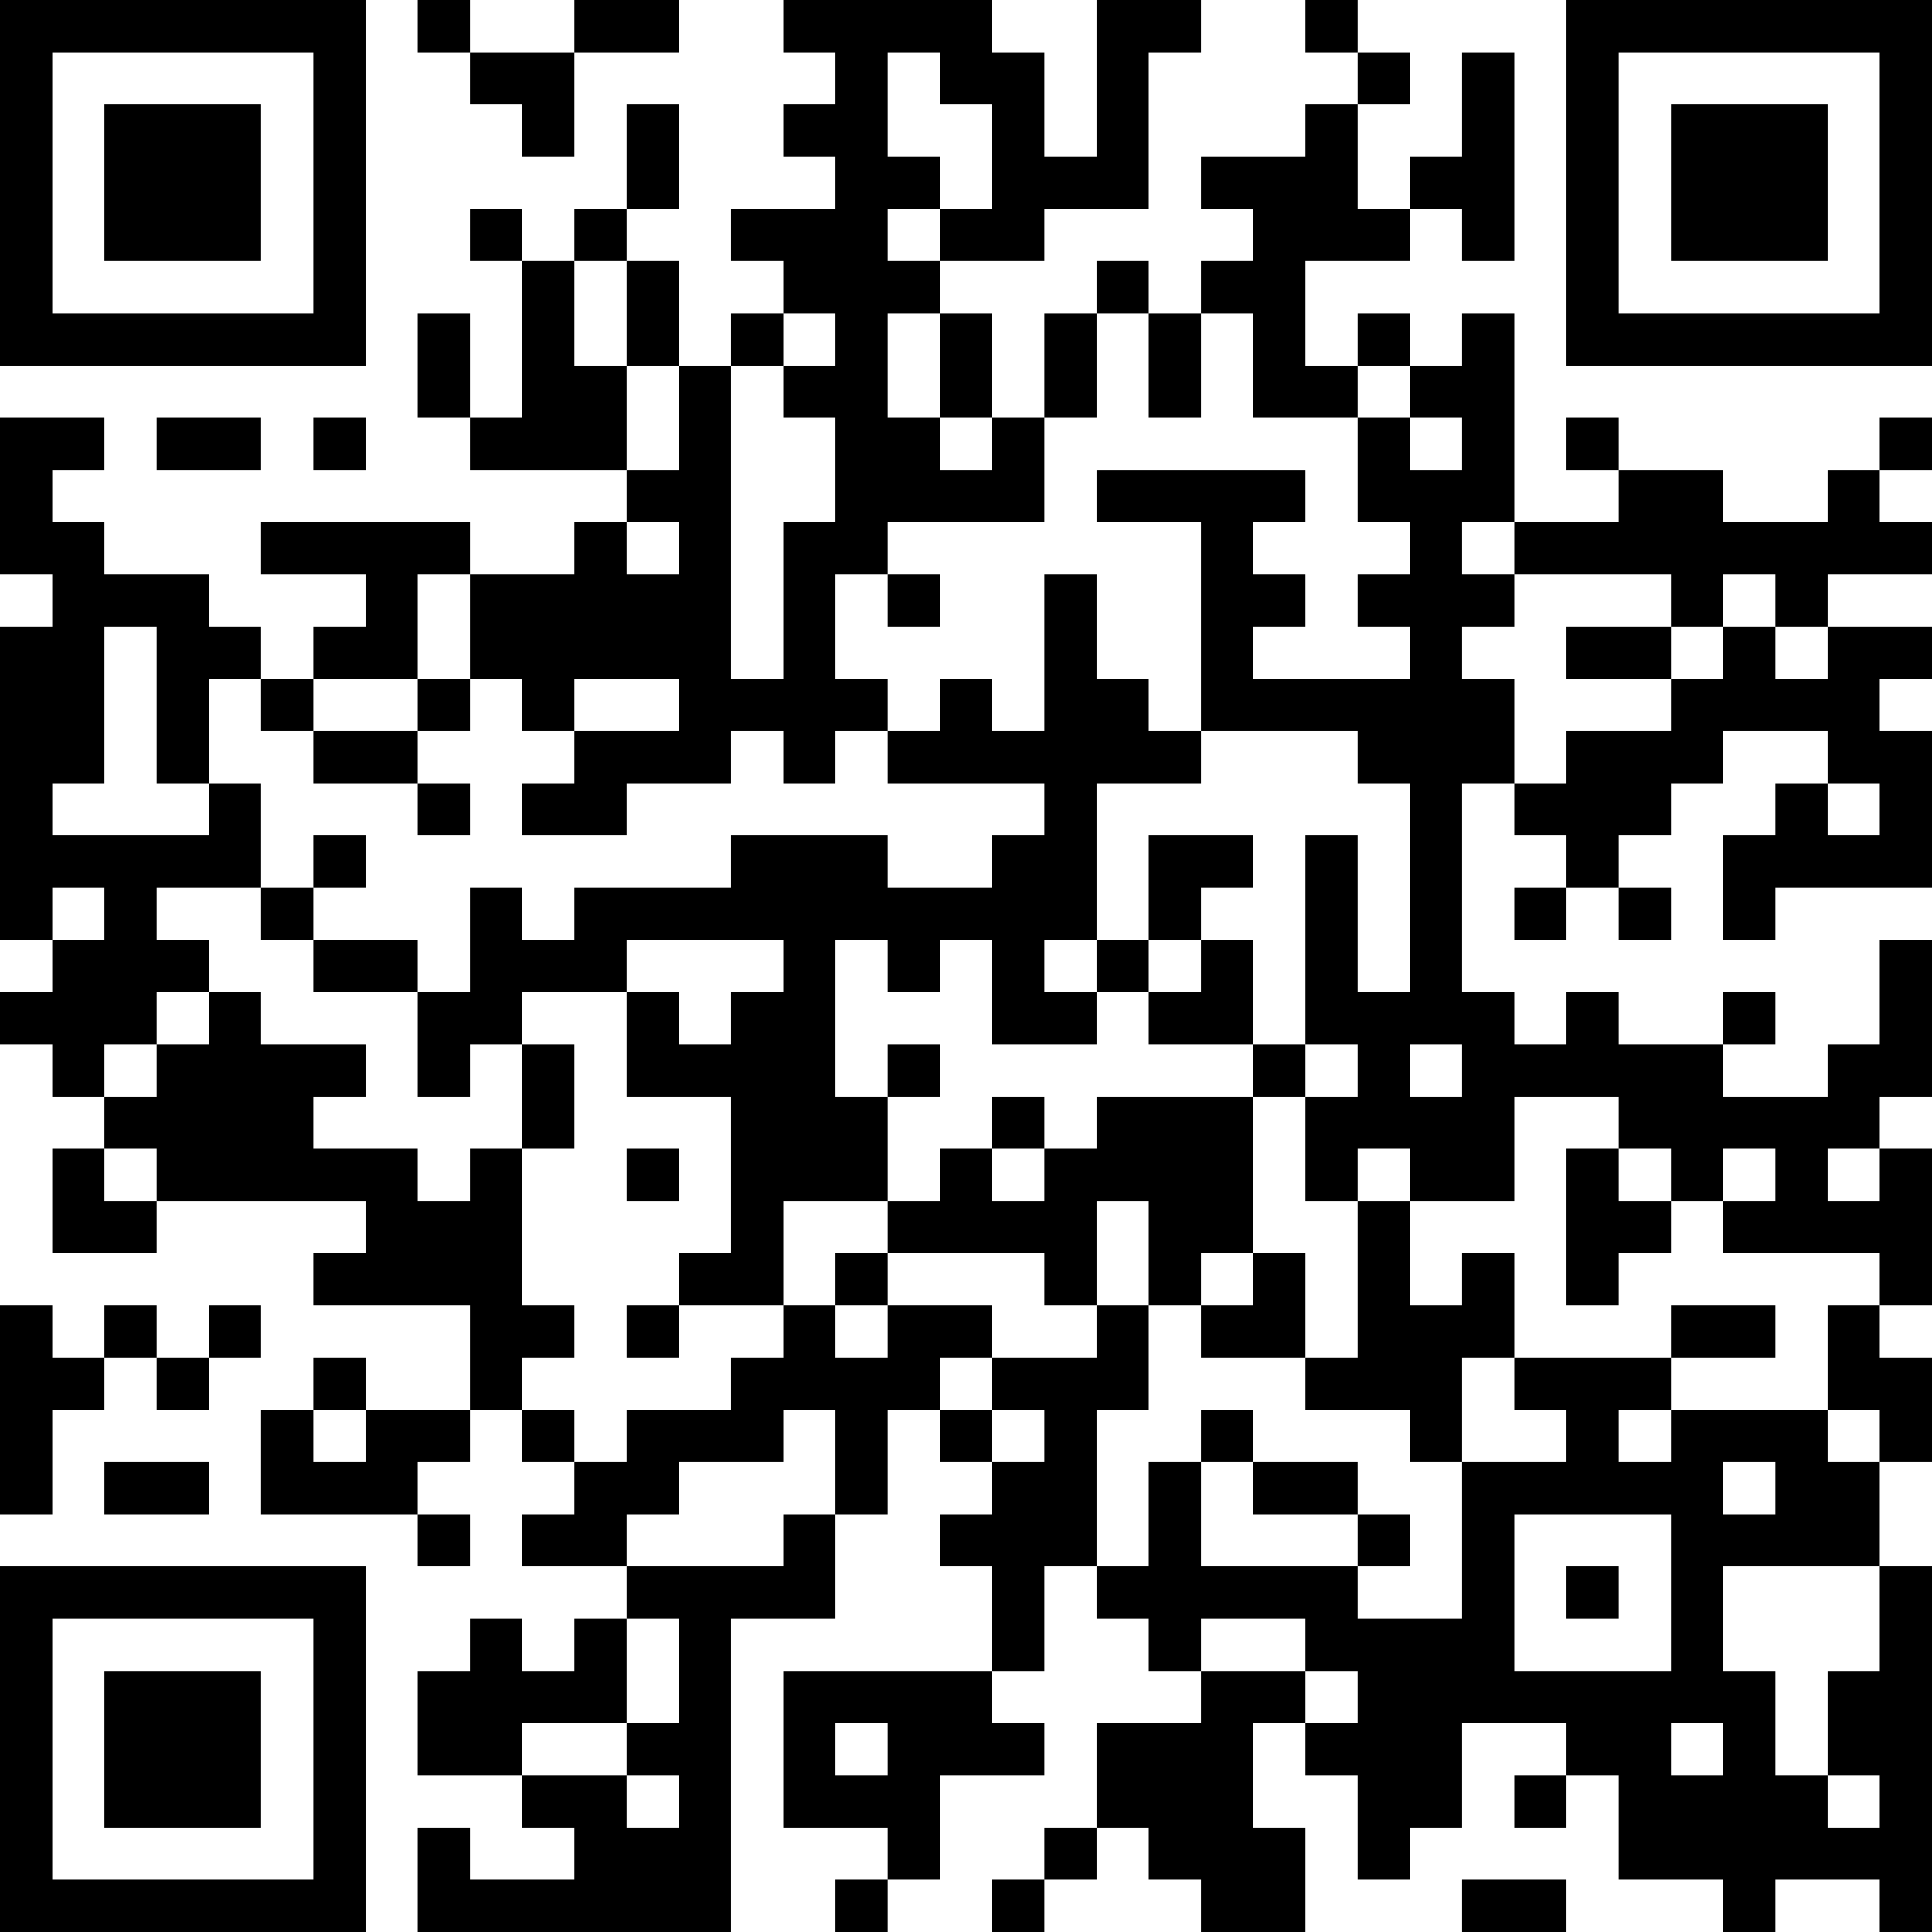 <?xml version="1.0" encoding="UTF-8"?>
<svg xmlns="http://www.w3.org/2000/svg" version="1.1" width="400" height="400" viewBox="0 0 400 400"><rect x="0" y="0" width="400" height="400" fill="#ffffff"/><g transform="scale(10.811)"><g transform="translate(0,0)"><path fill-rule="evenodd" d="M8 0L8 1L9 1L9 2L10 2L10 3L11 3L11 1L13 1L13 0L11 0L11 1L9 1L9 0ZM15 0L15 1L16 1L16 2L15 2L15 3L16 3L16 4L14 4L14 5L15 5L15 6L14 6L14 7L13 7L13 5L12 5L12 4L13 4L13 2L12 2L12 4L11 4L11 5L10 5L10 4L9 4L9 5L10 5L10 8L9 8L9 6L8 6L8 8L9 8L9 9L12 9L12 10L11 10L11 11L9 11L9 10L5 10L5 11L7 11L7 12L6 12L6 13L5 13L5 12L4 12L4 11L2 11L2 10L1 10L1 9L2 9L2 8L0 8L0 11L1 11L1 12L0 12L0 18L1 18L1 19L0 19L0 20L1 20L1 21L2 21L2 22L1 22L1 24L3 24L3 23L7 23L7 24L6 24L6 25L9 25L9 27L7 27L7 26L6 26L6 27L5 27L5 29L8 29L8 30L9 30L9 29L8 29L8 28L9 28L9 27L10 27L10 28L11 28L11 29L10 29L10 30L12 30L12 31L11 31L11 32L10 32L10 31L9 31L9 32L8 32L8 34L10 34L10 35L11 35L11 36L9 36L9 35L8 35L8 37L14 37L14 31L16 31L16 29L17 29L17 27L18 27L18 28L19 28L19 29L18 29L18 30L19 30L19 32L15 32L15 35L17 35L17 36L16 36L16 37L17 37L17 36L18 36L18 34L20 34L20 33L19 33L19 32L20 32L20 30L21 30L21 31L22 31L22 32L23 32L23 33L21 33L21 35L20 35L20 36L19 36L19 37L20 37L20 36L21 36L21 35L22 35L22 36L23 36L23 37L25 37L25 35L24 35L24 33L25 33L25 34L26 34L26 36L27 36L27 35L28 35L28 33L30 33L30 34L29 34L29 35L30 35L30 34L31 34L31 36L33 36L33 37L34 37L34 36L36 36L36 37L37 37L37 30L36 30L36 28L37 28L37 26L36 26L36 25L37 25L37 22L36 22L36 21L37 21L37 18L36 18L36 20L35 20L35 21L33 21L33 20L34 20L34 19L33 19L33 20L31 20L31 19L30 19L30 20L29 20L29 19L28 19L28 15L29 15L29 16L30 16L30 17L29 17L29 18L30 18L30 17L31 17L31 18L32 18L32 17L31 17L31 16L32 16L32 15L33 15L33 14L35 14L35 15L34 15L34 16L33 16L33 18L34 18L34 17L37 17L37 14L36 14L36 13L37 13L37 12L35 12L35 11L37 11L37 10L36 10L36 9L37 9L37 8L36 8L36 9L35 9L35 10L33 10L33 9L31 9L31 8L30 8L30 9L31 9L31 10L29 10L29 6L28 6L28 7L27 7L27 6L26 6L26 7L25 7L25 5L27 5L27 4L28 4L28 5L29 5L29 1L28 1L28 3L27 3L27 4L26 4L26 2L27 2L27 1L26 1L26 0L25 0L25 1L26 1L26 2L25 2L25 3L23 3L23 4L24 4L24 5L23 5L23 6L22 6L22 5L21 5L21 6L20 6L20 8L19 8L19 6L18 6L18 5L20 5L20 4L22 4L22 1L23 1L23 0L21 0L21 3L20 3L20 1L19 1L19 0ZM17 1L17 3L18 3L18 4L17 4L17 5L18 5L18 4L19 4L19 2L18 2L18 1ZM11 5L11 7L12 7L12 9L13 9L13 7L12 7L12 5ZM15 6L15 7L14 7L14 13L15 13L15 10L16 10L16 8L15 8L15 7L16 7L16 6ZM17 6L17 8L18 8L18 9L19 9L19 8L18 8L18 6ZM21 6L21 8L20 8L20 10L17 10L17 11L16 11L16 13L17 13L17 14L16 14L16 15L15 15L15 14L14 14L14 15L12 15L12 16L10 16L10 15L11 15L11 14L13 14L13 13L11 13L11 14L10 14L10 13L9 13L9 11L8 11L8 13L6 13L6 14L5 14L5 13L4 13L4 15L3 15L3 12L2 12L2 15L1 15L1 16L4 16L4 15L5 15L5 17L3 17L3 18L4 18L4 19L3 19L3 20L2 20L2 21L3 21L3 20L4 20L4 19L5 19L5 20L7 20L7 21L6 21L6 22L8 22L8 23L9 23L9 22L10 22L10 25L11 25L11 26L10 26L10 27L11 27L11 28L12 28L12 27L14 27L14 26L15 26L15 25L16 25L16 26L17 26L17 25L19 25L19 26L18 26L18 27L19 27L19 28L20 28L20 27L19 27L19 26L21 26L21 25L22 25L22 27L21 27L21 30L22 30L22 28L23 28L23 30L26 30L26 31L28 31L28 28L30 28L30 27L29 27L29 26L32 26L32 27L31 27L31 28L32 28L32 27L35 27L35 28L36 28L36 27L35 27L35 25L36 25L36 24L33 24L33 23L34 23L34 22L33 22L33 23L32 23L32 22L31 22L31 21L29 21L29 23L27 23L27 22L26 22L26 23L25 23L25 21L26 21L26 20L25 20L25 16L26 16L26 19L27 19L27 15L26 15L26 14L23 14L23 10L21 10L21 9L25 9L25 10L24 10L24 11L25 11L25 12L24 12L24 13L27 13L27 12L26 12L26 11L27 11L27 10L26 10L26 8L27 8L27 9L28 9L28 8L27 8L27 7L26 7L26 8L24 8L24 6L23 6L23 8L22 8L22 6ZM3 8L3 9L5 9L5 8ZM6 8L6 9L7 9L7 8ZM12 10L12 11L13 11L13 10ZM28 10L28 11L29 11L29 12L28 12L28 13L29 13L29 15L30 15L30 14L32 14L32 13L33 13L33 12L34 12L34 13L35 13L35 12L34 12L34 11L33 11L33 12L32 12L32 11L29 11L29 10ZM17 11L17 12L18 12L18 11ZM20 11L20 14L19 14L19 13L18 13L18 14L17 14L17 15L20 15L20 16L19 16L19 17L17 17L17 16L14 16L14 17L11 17L11 18L10 18L10 17L9 17L9 19L8 19L8 18L6 18L6 17L7 17L7 16L6 16L6 17L5 17L5 18L6 18L6 19L8 19L8 21L9 21L9 20L10 20L10 22L11 22L11 20L10 20L10 19L12 19L12 21L14 21L14 24L13 24L13 25L12 25L12 26L13 26L13 25L15 25L15 23L17 23L17 24L16 24L16 25L17 25L17 24L20 24L20 25L21 25L21 23L22 23L22 25L23 25L23 26L25 26L25 27L27 27L27 28L28 28L28 26L29 26L29 24L28 24L28 25L27 25L27 23L26 23L26 26L25 26L25 24L24 24L24 21L25 21L25 20L24 20L24 18L23 18L23 17L24 17L24 16L22 16L22 18L21 18L21 15L23 15L23 14L22 14L22 13L21 13L21 11ZM30 12L30 13L32 13L32 12ZM8 13L8 14L6 14L6 15L8 15L8 16L9 16L9 15L8 15L8 14L9 14L9 13ZM35 15L35 16L36 16L36 15ZM1 17L1 18L2 18L2 17ZM12 18L12 19L13 19L13 20L14 20L14 19L15 19L15 18ZM16 18L16 21L17 21L17 23L18 23L18 22L19 22L19 23L20 23L20 22L21 22L21 21L24 21L24 20L22 20L22 19L23 19L23 18L22 18L22 19L21 19L21 18L20 18L20 19L21 19L21 20L19 20L19 18L18 18L18 19L17 19L17 18ZM17 20L17 21L18 21L18 20ZM27 20L27 21L28 21L28 20ZM19 21L19 22L20 22L20 21ZM2 22L2 23L3 23L3 22ZM12 22L12 23L13 23L13 22ZM30 22L30 25L31 25L31 24L32 24L32 23L31 23L31 22ZM35 22L35 23L36 23L36 22ZM23 24L23 25L24 25L24 24ZM0 25L0 29L1 29L1 27L2 27L2 26L3 26L3 27L4 27L4 26L5 26L5 25L4 25L4 26L3 26L3 25L2 25L2 26L1 26L1 25ZM32 25L32 26L34 26L34 25ZM6 27L6 28L7 28L7 27ZM15 27L15 28L13 28L13 29L12 29L12 30L15 30L15 29L16 29L16 27ZM23 27L23 28L24 28L24 29L26 29L26 30L27 30L27 29L26 29L26 28L24 28L24 27ZM2 28L2 29L4 29L4 28ZM33 28L33 29L34 29L34 28ZM29 29L29 32L32 32L32 29ZM30 30L30 31L31 31L31 30ZM33 30L33 32L34 32L34 34L35 34L35 35L36 35L36 34L35 34L35 32L36 32L36 30ZM12 31L12 33L10 33L10 34L12 34L12 35L13 35L13 34L12 34L12 33L13 33L13 31ZM23 31L23 32L25 32L25 33L26 33L26 32L25 32L25 31ZM16 33L16 34L17 34L17 33ZM32 33L32 34L33 34L33 33ZM28 36L28 37L30 37L30 36ZM0 0L0 7L7 7L7 0ZM1 1L1 6L6 6L6 1ZM2 2L2 5L5 5L5 2ZM30 0L30 7L37 7L37 0ZM31 1L31 6L36 6L36 1ZM32 2L32 5L35 5L35 2ZM0 30L0 37L7 37L7 30ZM1 31L1 36L6 36L6 31ZM2 32L2 35L5 35L5 32Z" fill="#000000"/></g></g></svg>
